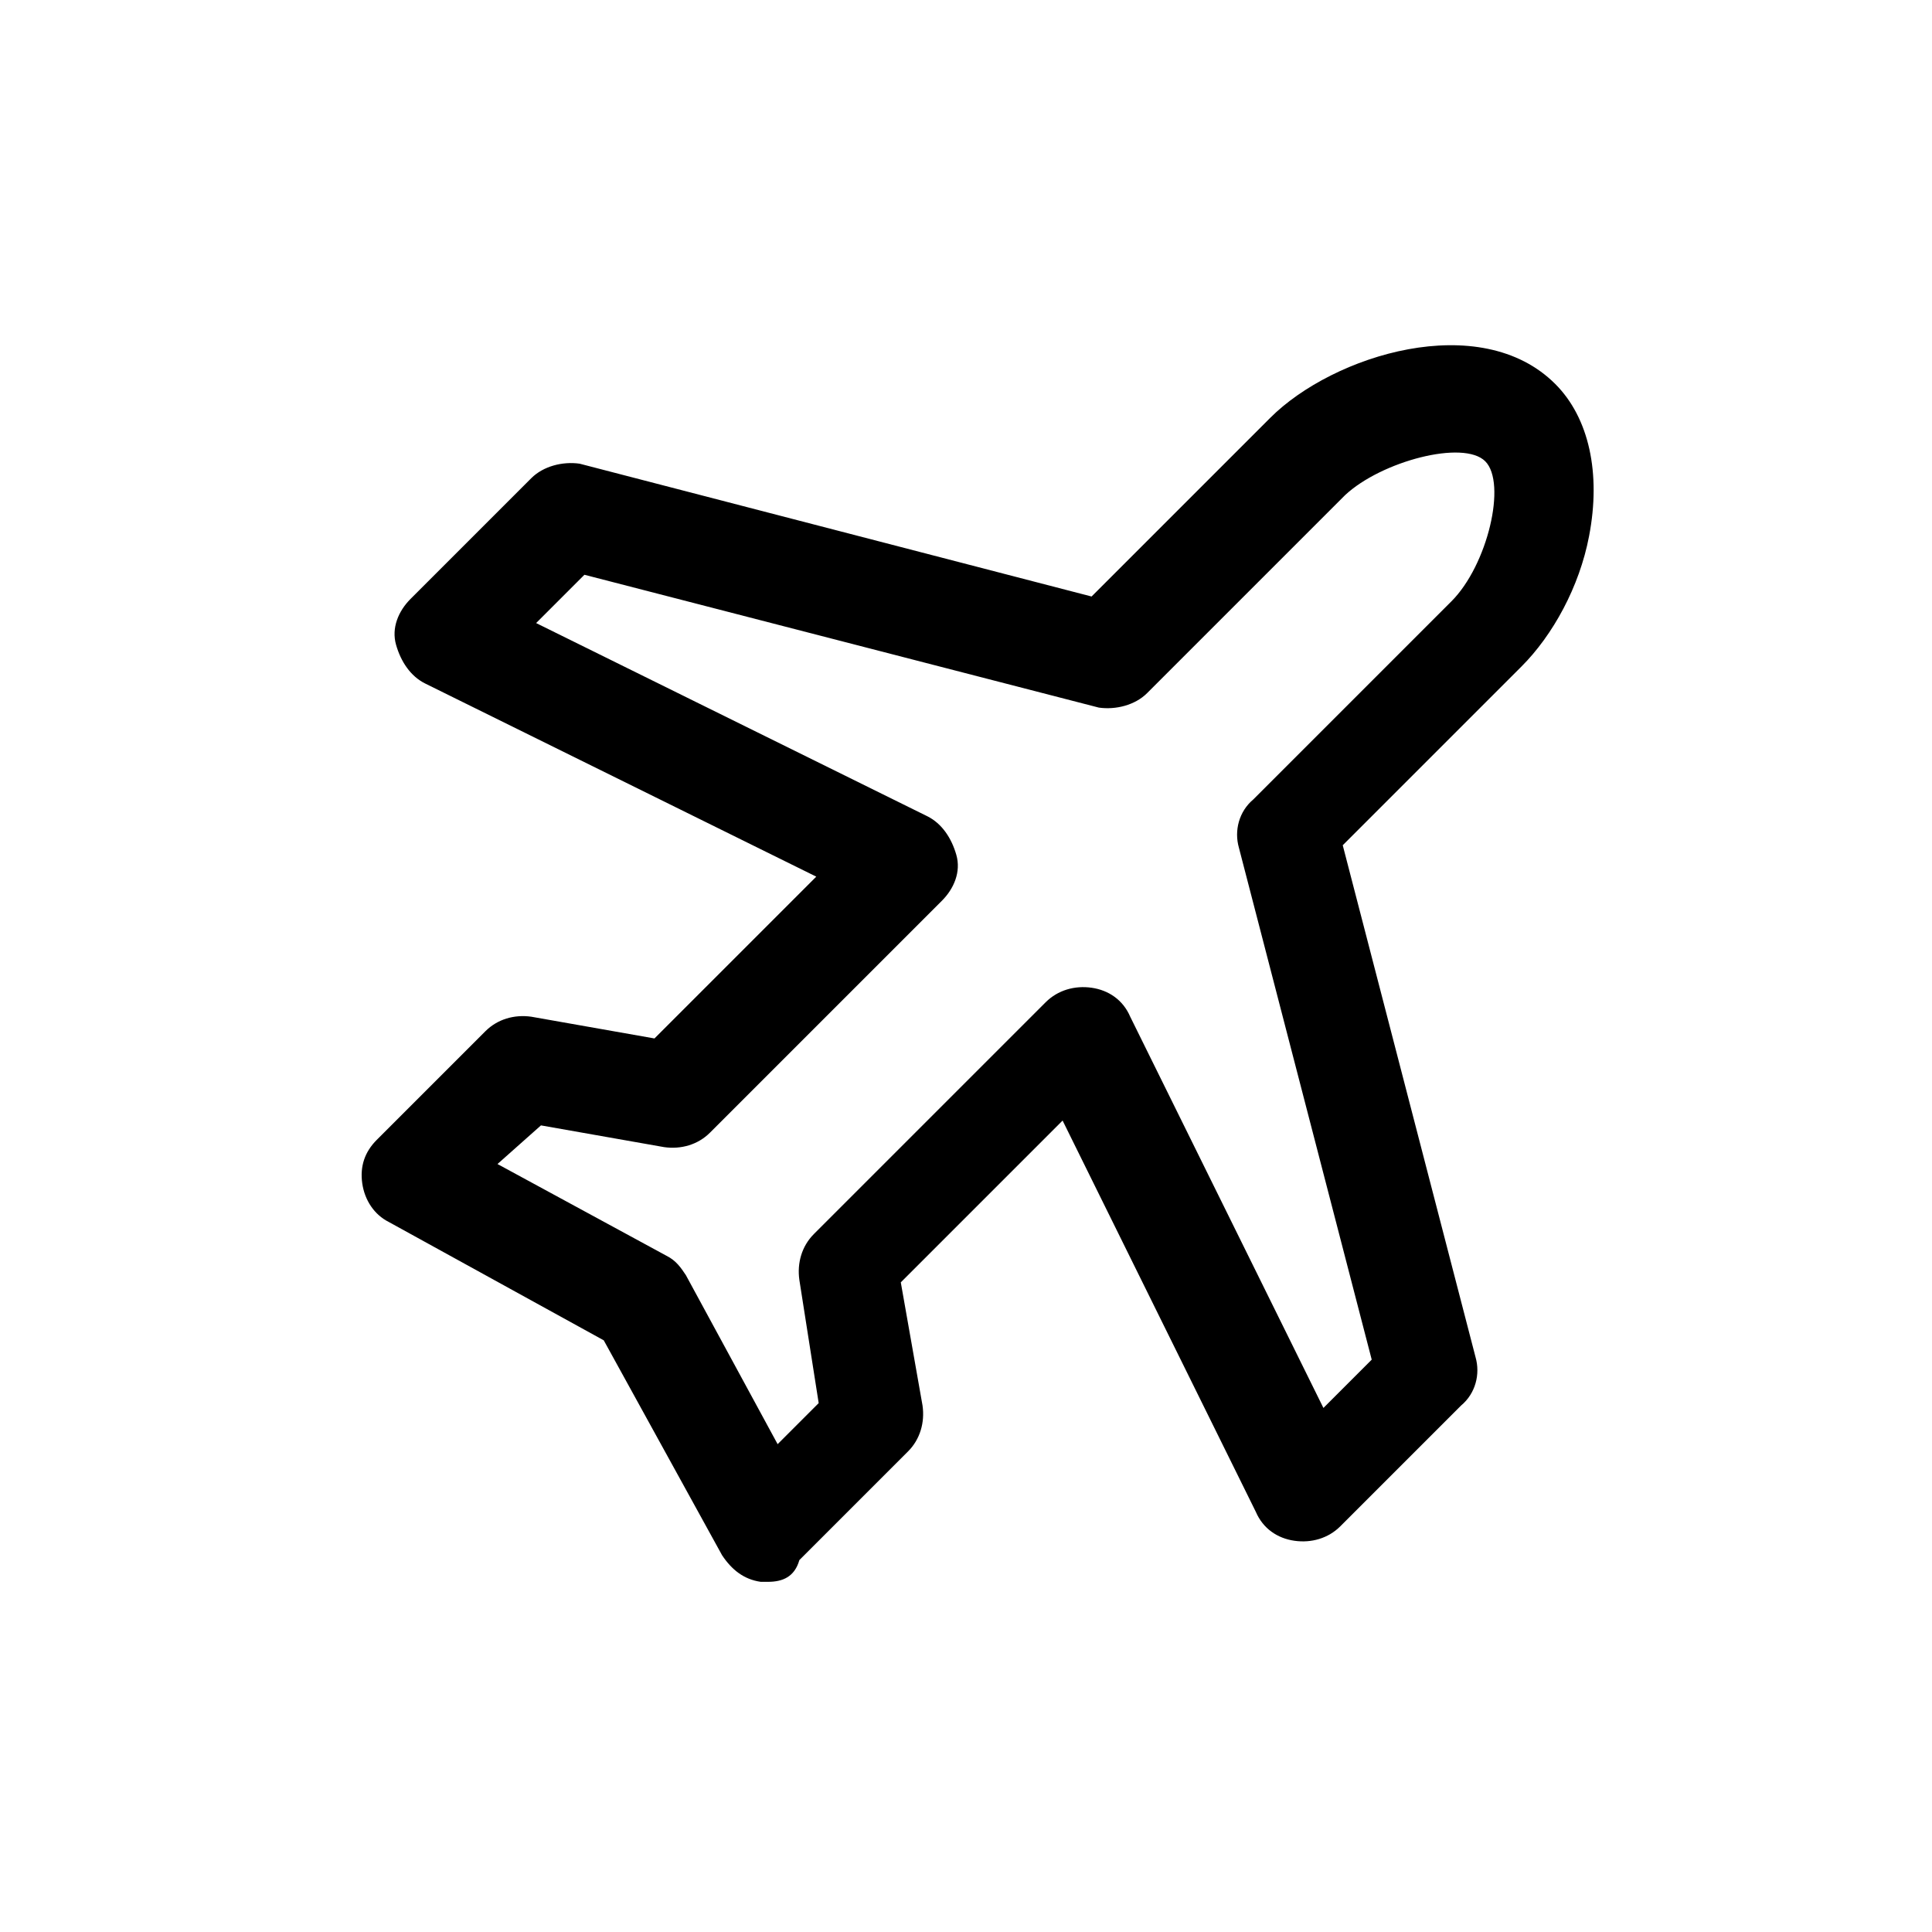 <svg xmlns="http://www.w3.org/2000/svg" fill="#000000" width="800px" height="800px" viewBox="-6 0 32 32"><title>airplane</title><path d="M6.72 26.2c-0.040 0-0.080 0-0.12 0-0.28-0.040-0.48-0.2-0.64-0.44l-1.96-3.56-3.56-1.96c-0.24-0.12-0.4-0.36-0.44-0.64s0.040-0.52 0.24-0.72l1.8-1.8c0.2-0.2 0.48-0.28 0.76-0.24l2.040 0.36 2.68-2.68-6.48-3.2c-0.24-0.12-0.4-0.36-0.48-0.64s0.040-0.56 0.24-0.76l2-2c0.2-0.2 0.52-0.28 0.8-0.24l8.48 2.2 2.96-2.96c1.040-1.040 3.48-1.8 4.72-0.56 0.56 0.56 0.76 1.48 0.56 2.52-0.16 0.84-0.6 1.64-1.12 2.16l-2.96 2.96 2.2 8.48c0.080 0.28 0 0.6-0.24 0.8l-2 2c-0.2 0.2-0.48 0.28-0.76 0.24s-0.52-0.2-0.64-0.48l-3.2-6.48-2.68 2.68 0.36 2.040c0.040 0.28-0.040 0.56-0.24 0.76l-1.8 1.8c-0.080 0.28-0.28 0.36-0.52 0.36zM2.24 19.28l2.8 1.52c0.16 0.080 0.24 0.2 0.32 0.32l1.52 2.8 0.68-0.68-0.32-2.040c-0.040-0.28 0.040-0.56 0.24-0.76l3.84-3.84c0.2-0.2 0.48-0.28 0.76-0.24s0.52 0.2 0.64 0.48l3.2 6.48 0.8-0.8-2.2-8.48c-0.080-0.28 0-0.6 0.24-0.8l3.28-3.28c0.6-0.6 0.92-1.96 0.56-2.32s-1.72 0-2.32 0.56l-3.28 3.28c-0.2 0.2-0.52 0.28-0.8 0.24l-8.52-2.2-0.8 0.8 6.48 3.2c0.24 0.12 0.4 0.36 0.48 0.64s-0.040 0.56-0.24 0.76l-3.84 3.84c-0.2 0.2-0.48 0.28-0.76 0.24l-2.040-0.36-0.72 0.64z"></path></svg>